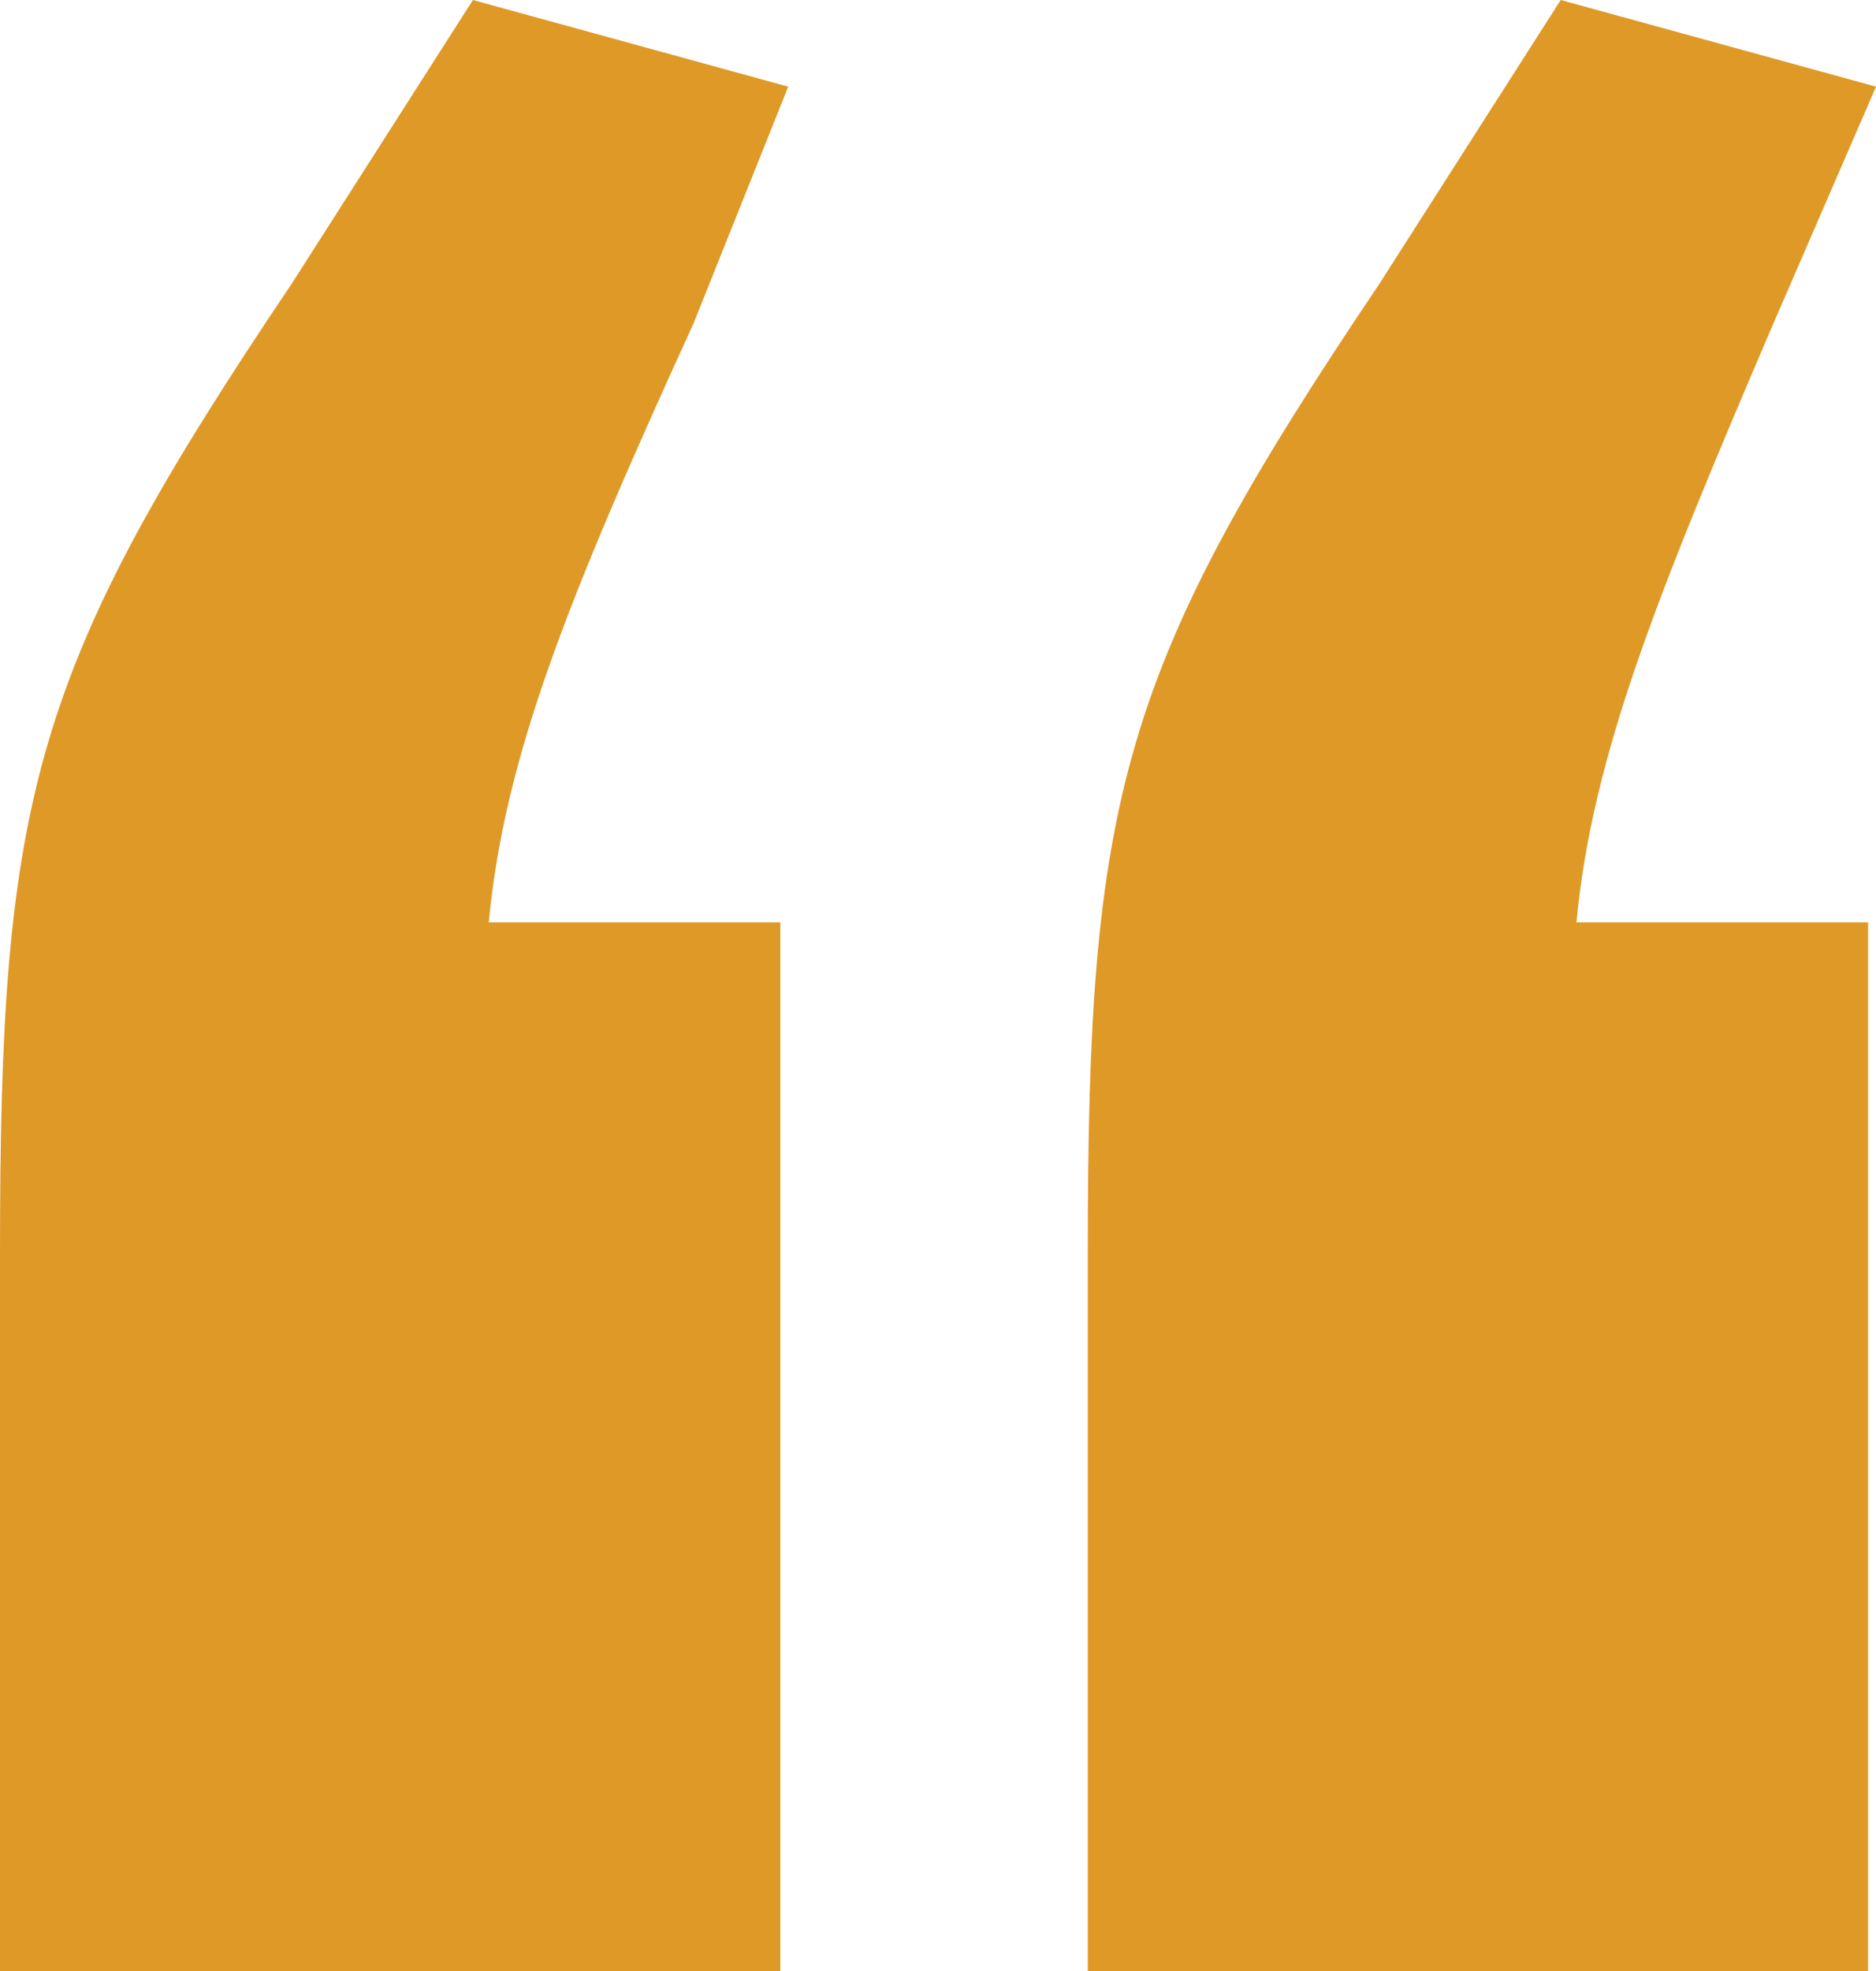 <svg id="Group_285" data-name="Group 285" xmlns="http://www.w3.org/2000/svg" xmlns:xlink="http://www.w3.org/1999/xlink" width="65.451" height="68.75" viewBox="0 0 65.451 68.75">
  <defs>
    <clipPath id="clip-path">
      <rect id="Rectangle_208" data-name="Rectangle 208" width="65.451" height="68.75" fill="#df9926"/>
    </clipPath>
  </defs>
  <g id="Group_284" data-name="Group 284" transform="translate(0 0)" clip-path="url(#clip-path)">
    <path id="Path_1735" data-name="Path 1735" d="M24.2,11.273c-4.4,9.625-6.6,15.125-7.148,20.9H27.225V68.75H0V43.724C0,27.774,1.1,23.374,10.175,9.9L16.5,0l11,3.023Zm37.676,0,3.576-8.25L54.451,0,48.125,9.9C39.05,23.374,37.951,27.774,37.951,43.724V68.75H65.175V32.173H55c.55-5.775,2.75-11.275,6.875-20.9" transform="translate(0 0)" fill="#df9926"/>
  </g>
</svg>
